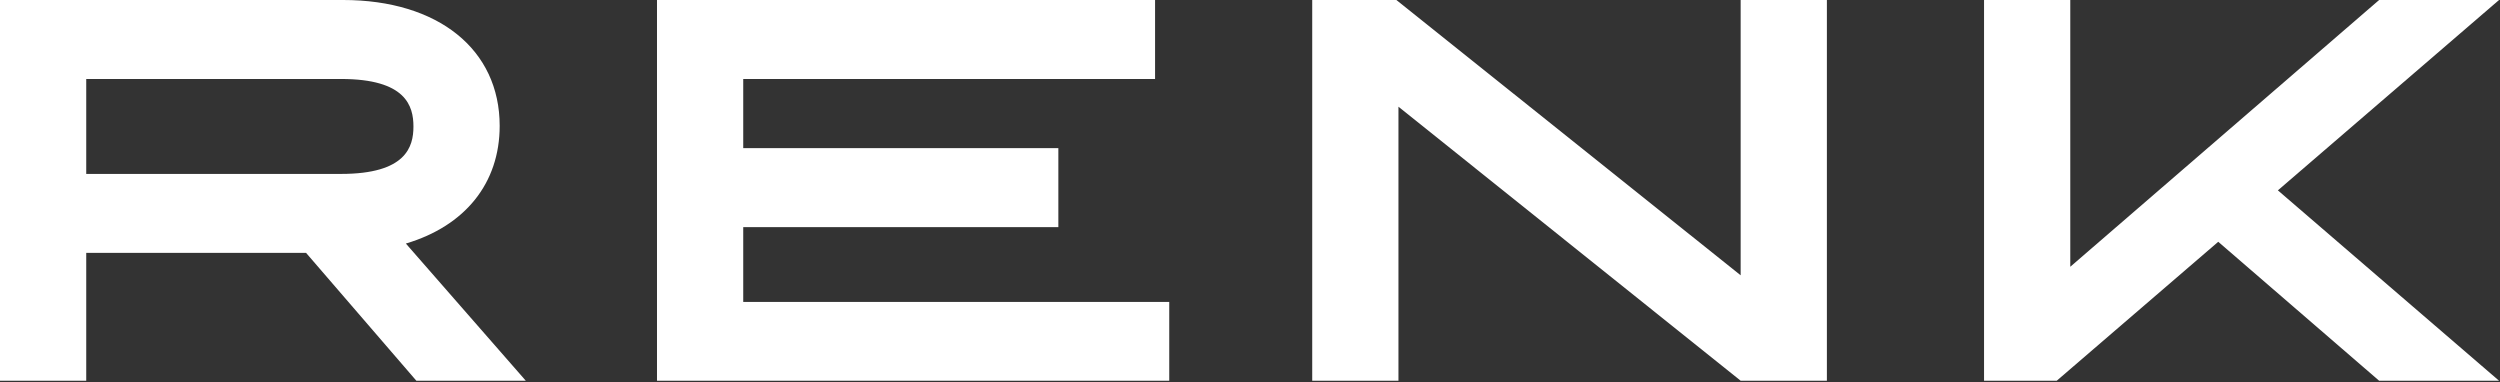 <svg version="1.2" xmlns="http://www.w3.org/2000/svg" viewBox="0 0 1551 237" width="1551" height="237">
	<rect x="0" y="0" width="1551" height="237" fill="#333333" stroke="none"/>
	<title>R3NK</title>
	<style>
		.s0 { fill: #ffffff } 
	</style>
	<g id="Logo">
		<g id="Layer">
			<path id="Fill-1" class="s0" d="m407.6 0v236.2h317.8v-48.9h-264.3v-46.4h195.5v-49h-195.5v-42.9h255.5v-49z"/>
			<path id="Fill-2" class="s0" d="m1079.9 0v170.8l-213.6-170.8h-52.2v236.2h53.5v-170l212.3 170h53.5v-236.2z"/>
			<path id="Fill-3" fill-rule="evenodd" class="s0" d="m251.8 151.1l74.4 85.1h-67.9l-68.4-79.3h-136.4v79.3h-53.5v-236.2h212.8c59.1 0 97.2 30.7 97.2 78.1 0 35.6-21.5 62.1-58.2 73zm4.7-72.6c0-12.7-4.6-29.5-44.9-29.5h-158.1v58.9h158.1c40.3 0 44.9-16.8 44.9-29.4z"/>
			<path id="Fill-5" class="s0" d="m1550.4 0h-74.4l-191.6 165.5v-165.5h-53.5v236.2h45.1l100.2-86.2 99.8 86.2h74.4l-137.2-118.1z"/>
		</g>
	</g>
</svg>